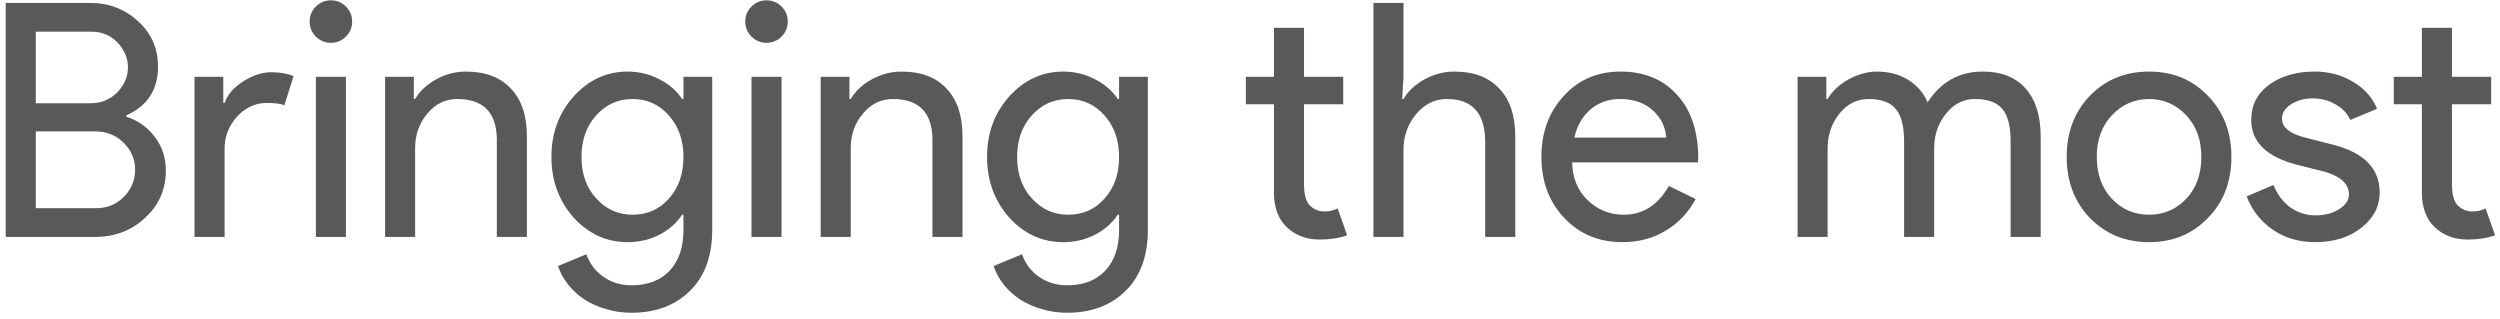 <svg width="306" height="39" viewBox="0 0 306 39" fill="none" xmlns="http://www.w3.org/2000/svg">
<path d="M0.7 29V0.36H11.06C13.327 0.36 15.274 1.107 16.9 2.6C18.527 4.067 19.34 5.92 19.34 8.16C19.34 10.987 18.047 12.973 15.46 14.12V14.28C16.927 14.76 18.1 15.6 18.98 16.8C19.86 17.973 20.3 19.32 20.3 20.84C20.3 23.187 19.447 25.133 17.74 26.68C16.087 28.227 14.047 29 11.62 29H0.7ZM4.38 3.88V12.64H11.06C12.367 12.64 13.46 12.2 14.34 11.32C15.22 10.413 15.66 9.387 15.66 8.24C15.66 7.12 15.234 6.107 14.38 5.2C13.527 4.32 12.474 3.88 11.22 3.88H4.38ZM4.38 16.08V25.48H11.78C13.114 25.48 14.247 25.013 15.18 24.08C16.087 23.147 16.54 22.04 16.54 20.76C16.54 19.507 16.074 18.413 15.14 17.48C14.207 16.547 13.034 16.08 11.62 16.08H4.38ZM27.49 29H23.81V9.4H27.33V12.6H27.49C27.864 11.56 28.624 10.68 29.77 9.96C30.944 9.213 32.09 8.84 33.21 8.84C34.277 8.84 35.184 9 35.93 9.32L34.81 12.88C34.357 12.693 33.637 12.6 32.65 12.6C31.264 12.6 30.05 13.16 29.01 14.28C27.997 15.4 27.49 16.707 27.49 18.2V29ZM43.102 2.64C43.102 3.36 42.848 3.973 42.342 4.48C41.835 4.987 41.222 5.24 40.502 5.24C39.782 5.24 39.168 4.987 38.662 4.48C38.155 3.973 37.902 3.36 37.902 2.64C37.902 1.92 38.155 1.307 38.662 0.8C39.168 0.293 39.782 0.04 40.502 0.04C41.222 0.04 41.835 0.293 42.342 0.8C42.848 1.307 43.102 1.92 43.102 2.64ZM42.342 9.4V29H38.662V9.4H42.342ZM47.131 9.4H50.651V12.12H50.811C51.371 11.16 52.224 10.36 53.371 9.72C54.544 9.08 55.757 8.76 57.011 8.76C59.411 8.76 61.251 9.453 62.531 10.84C63.837 12.2 64.491 14.147 64.491 16.68V29H60.811V16.92C60.731 13.72 59.117 12.12 55.971 12.12C54.504 12.12 53.277 12.72 52.291 13.92C51.304 15.093 50.811 16.507 50.811 18.16V29H47.131V9.4ZM77.415 26.28C79.228 26.28 80.708 25.627 81.855 24.32C83.055 23.013 83.655 21.307 83.655 19.2C83.655 17.147 83.055 15.453 81.855 14.12C80.682 12.787 79.202 12.12 77.415 12.12C75.655 12.12 74.175 12.787 72.975 14.12C71.775 15.453 71.175 17.147 71.175 19.2C71.175 21.28 71.775 22.973 72.975 24.28C74.175 25.613 75.655 26.28 77.415 26.28ZM77.295 38.28C76.202 38.28 75.175 38.133 74.215 37.84C73.255 37.573 72.375 37.187 71.575 36.68C70.802 36.173 70.135 35.573 69.575 34.88C69.015 34.187 68.588 33.413 68.295 32.56L71.775 31.12C72.175 32.267 72.868 33.187 73.855 33.88C74.842 34.573 75.988 34.92 77.295 34.92C79.295 34.92 80.855 34.32 81.975 33.12C83.095 31.92 83.655 30.267 83.655 28.16V26.28H83.495C82.802 27.32 81.855 28.147 80.655 28.76C79.482 29.347 78.202 29.64 76.815 29.64C74.255 29.64 72.055 28.64 70.215 26.64C68.402 24.587 67.495 22.107 67.495 19.2C67.495 16.293 68.402 13.827 70.215 11.8C72.055 9.773 74.255 8.76 76.815 8.76C78.202 8.76 79.482 9.067 80.655 9.68C81.855 10.267 82.802 11.08 83.495 12.12H83.655V9.4H87.175V28.16C87.175 31.307 86.282 33.773 84.495 35.56C82.682 37.373 80.282 38.28 77.295 38.28ZM96.422 2.64C96.422 3.36 96.168 3.973 95.662 4.48C95.155 4.987 94.542 5.24 93.822 5.24C93.102 5.24 92.489 4.987 91.982 4.48C91.475 3.973 91.222 3.36 91.222 2.64C91.222 1.92 91.475 1.307 91.982 0.8C92.489 0.293 93.102 0.04 93.822 0.04C94.542 0.04 95.155 0.293 95.662 0.8C96.168 1.307 96.422 1.92 96.422 2.64ZM95.662 9.4V29H91.982V9.4H95.662ZM100.451 9.4H103.971V12.12H104.131C104.691 11.16 105.544 10.36 106.691 9.72C107.864 9.08 109.078 8.76 110.331 8.76C112.731 8.76 114.571 9.453 115.851 10.84C117.158 12.2 117.811 14.147 117.811 16.68V29H114.131V16.92C114.051 13.72 112.438 12.12 109.291 12.12C107.824 12.12 106.598 12.72 105.611 13.92C104.624 15.093 104.131 16.507 104.131 18.16V29H100.451V9.4ZM130.735 26.28C132.549 26.28 134.029 25.627 135.175 24.32C136.375 23.013 136.975 21.307 136.975 19.2C136.975 17.147 136.375 15.453 135.175 14.12C134.002 12.787 132.522 12.12 130.735 12.12C128.975 12.12 127.495 12.787 126.295 14.12C125.095 15.453 124.495 17.147 124.495 19.2C124.495 21.28 125.095 22.973 126.295 24.28C127.495 25.613 128.975 26.28 130.735 26.28ZM130.615 38.28C129.522 38.28 128.495 38.133 127.535 37.84C126.575 37.573 125.695 37.187 124.895 36.68C124.122 36.173 123.455 35.573 122.895 34.88C122.335 34.187 121.909 33.413 121.615 32.56L125.095 31.12C125.495 32.267 126.189 33.187 127.175 33.88C128.162 34.573 129.309 34.92 130.615 34.92C132.615 34.92 134.175 34.32 135.295 33.12C136.415 31.92 136.975 30.267 136.975 28.16V26.28H136.815C136.122 27.32 135.175 28.147 133.975 28.76C132.802 29.347 131.522 29.64 130.135 29.64C127.575 29.64 125.375 28.64 123.535 26.64C121.722 24.587 120.815 22.107 120.815 19.2C120.815 16.293 121.722 13.827 123.535 11.8C125.375 9.773 127.575 8.76 130.135 8.76C131.522 8.76 132.802 9.067 133.975 9.68C135.175 10.267 136.122 11.08 136.815 12.12H136.975V9.4H140.495V28.16C140.495 31.307 139.602 33.773 137.815 35.56C136.002 37.373 133.602 38.28 130.615 38.28ZM161.531 29.32C159.931 29.32 158.598 28.827 157.531 27.84C156.491 26.853 155.958 25.48 155.931 23.72V12.76H152.491V9.4H155.931V3.4H159.611V9.4H164.411V12.76H159.611V22.52C159.611 23.827 159.865 24.72 160.371 25.2C160.878 25.653 161.451 25.88 162.091 25.88C162.385 25.88 162.665 25.853 162.931 25.8C163.225 25.72 163.491 25.627 163.731 25.52L164.891 28.8C163.931 29.147 162.811 29.32 161.531 29.32ZM168.107 0.36H171.787V9.4L171.627 12.12H171.787C172.347 11.16 173.201 10.36 174.347 9.72C175.521 9.08 176.734 8.76 177.987 8.76C180.387 8.76 182.227 9.453 183.507 10.84C184.814 12.2 185.467 14.147 185.467 16.68V29H181.787V17.4C181.787 13.88 180.227 12.12 177.107 12.12C175.614 12.12 174.347 12.747 173.307 14C172.294 15.227 171.787 16.667 171.787 18.32V29H168.107V0.36ZM198.587 29.64C195.707 29.64 193.334 28.653 191.467 26.68C189.6 24.707 188.667 22.213 188.667 19.2C188.667 16.213 189.574 13.733 191.387 11.76C193.2 9.76 195.52 8.76 198.347 8.76C201.254 8.76 203.56 9.707 205.267 11.6C207 13.467 207.867 16.093 207.867 19.48L207.827 19.88H192.427C192.48 21.8 193.12 23.347 194.347 24.52C195.574 25.693 197.04 26.28 198.747 26.28C201.094 26.28 202.934 25.107 204.267 22.76L207.547 24.36C206.667 26.013 205.44 27.307 203.867 28.24C202.32 29.173 200.56 29.64 198.587 29.64ZM192.707 16.84H203.947C203.84 15.48 203.28 14.36 202.267 13.48C201.28 12.573 199.947 12.12 198.267 12.12C196.88 12.12 195.68 12.547 194.667 13.4C193.68 14.253 193.027 15.4 192.707 16.84ZM223.701 29H220.021V9.4H223.541V12.12H223.701C224.261 11.16 225.115 10.36 226.261 9.72C227.435 9.08 228.595 8.76 229.741 8.76C231.181 8.76 232.448 9.093 233.541 9.76C234.635 10.427 235.435 11.347 235.941 12.52C237.568 10.013 239.821 8.76 242.701 8.76C244.968 8.76 246.715 9.453 247.941 10.84C249.168 12.227 249.781 14.2 249.781 16.76V29H246.101V17.32C246.101 15.48 245.768 14.16 245.101 13.36C244.435 12.533 243.315 12.12 241.741 12.12C240.328 12.12 239.141 12.72 238.181 13.92C237.221 15.12 236.741 16.533 236.741 18.16V29H233.061V17.32C233.061 15.48 232.728 14.16 232.061 13.36C231.395 12.533 230.275 12.12 228.701 12.12C227.288 12.12 226.101 12.72 225.141 13.92C224.181 15.12 223.701 16.533 223.701 18.16V29ZM252.964 19.2C252.964 16.187 253.91 13.693 255.804 11.72C257.724 9.747 260.137 8.76 263.044 8.76C265.95 8.76 268.35 9.747 270.244 11.72C272.164 13.693 273.124 16.187 273.124 19.2C273.124 22.24 272.164 24.733 270.244 26.68C268.35 28.653 265.95 29.64 263.044 29.64C260.137 29.64 257.724 28.653 255.804 26.68C253.91 24.707 252.964 22.213 252.964 19.2ZM256.644 19.2C256.644 21.307 257.257 23.013 258.484 24.32C259.71 25.627 261.23 26.28 263.044 26.28C264.857 26.28 266.377 25.627 267.604 24.32C268.83 23.013 269.444 21.307 269.444 19.2C269.444 17.12 268.83 15.427 267.604 14.12C266.35 12.787 264.83 12.12 263.044 12.12C261.257 12.12 259.737 12.787 258.484 14.12C257.257 15.427 256.644 17.12 256.644 19.2ZM291.271 23.56C291.271 25.267 290.525 26.707 289.031 27.88C287.538 29.053 285.658 29.64 283.391 29.64C281.418 29.64 279.685 29.133 278.191 28.12C276.698 27.08 275.631 25.72 274.991 24.04L278.271 22.64C278.751 23.813 279.445 24.733 280.351 25.4C281.285 26.04 282.298 26.36 283.391 26.36C284.565 26.36 285.538 26.107 286.311 25.6C287.111 25.093 287.511 24.493 287.511 23.8C287.511 22.547 286.551 21.627 284.631 21.04L281.271 20.2C277.458 19.24 275.551 17.4 275.551 14.68C275.551 12.893 276.271 11.467 277.711 10.4C279.178 9.307 281.045 8.76 283.311 8.76C285.045 8.76 286.605 9.173 287.991 10C289.405 10.827 290.391 11.933 290.951 13.32L287.671 14.68C287.298 13.853 286.685 13.213 285.831 12.76C285.005 12.28 284.071 12.04 283.031 12.04C282.071 12.04 281.205 12.28 280.431 12.76C279.685 13.24 279.311 13.827 279.311 14.52C279.311 15.64 280.365 16.44 282.471 16.92L285.431 17.68C289.325 18.64 291.271 20.6 291.271 23.56ZM302.039 29.32C300.439 29.32 299.106 28.827 298.039 27.84C296.999 26.853 296.466 25.48 296.439 23.72V12.76H292.999V9.4H296.439V3.4H300.119V9.4H304.919V12.76H300.119V22.52C300.119 23.827 300.372 24.72 300.879 25.2C301.386 25.653 301.959 25.88 302.599 25.88C302.892 25.88 303.172 25.853 303.439 25.8C303.732 25.72 303.999 25.627 304.239 25.52L305.399 28.8C304.439 29.147 303.319 29.32 302.039 29.32Z" fill="#58595B"/>
</svg>
